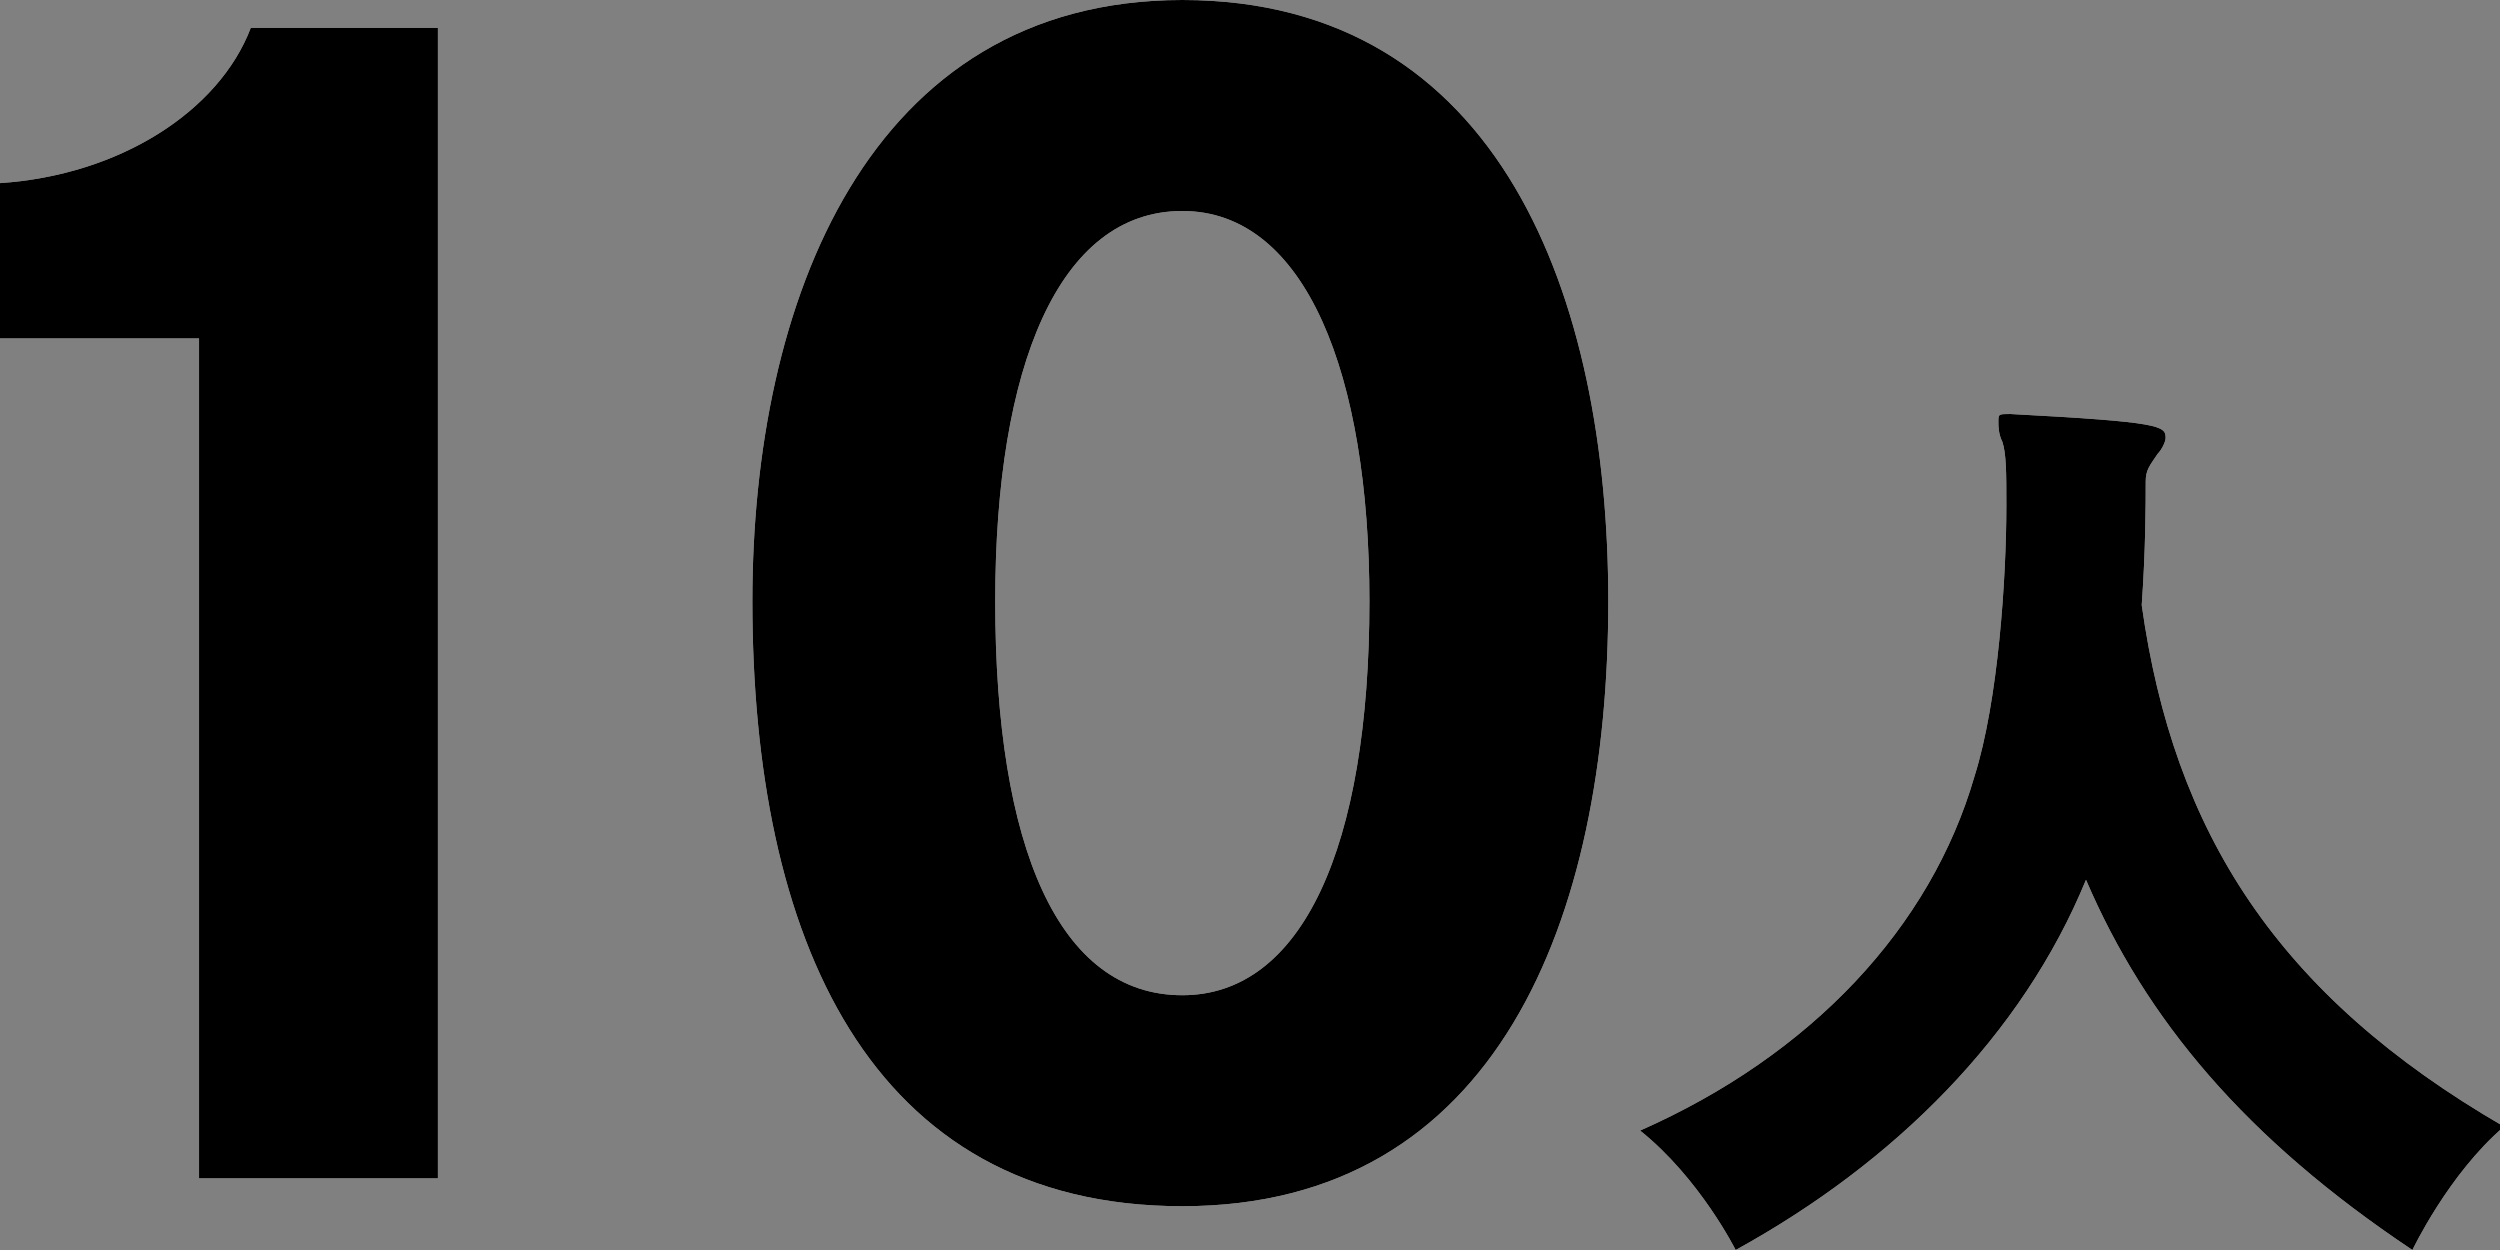 <?xml version="1.0" encoding="utf-8"?>
<!-- Generator: Adobe Illustrator 22.1.0, SVG Export Plug-In . SVG Version: 6.00 Build 0)  -->
<svg version="1.1" id="レイヤー_1" xmlns="http://www.w3.org/2000/svg" xmlns:xlink="http://www.w3.org/1999/xlink" x="0px"
	 y="0px" viewBox="0 0 62.8 31.4" style="enable-background:new 0 0 62.8 31.4;" xml:space="preserve">
<rect x="0" y="0" width="62.8" height="31.4" fill="#808080" stroke="none"/>
<style type="text/css">
	.st0{fill:#FFFFFF;}
</style>
<g>
	<g>
		<path class="st0" d="M5,29.6V8.5H0V4.6c3-0.2,5.5-1.8,6.3-3.9H11v28.9H5z"/>
		<path class="st0" d="M18.9,15.1C18.9,7.6,21.8,0,29.7,0c8,0,10.7,7.5,10.7,15.1c0,8-2.8,15.2-10.7,15.2
			C21.8,30.3,18.9,23.5,18.9,15.1z M34.4,15.1c0-5.7-1.6-9.8-4.7-9.8c-3.1,0-4.7,3.9-4.7,9.8c0,6.2,1.6,9.9,4.7,9.9
			C32.7,25,34.4,21.3,34.4,15.1z"/>
		<path class="st0" d="M50.5,10.4c3.8,0.2,3.9,0.3,3.9,0.6c0,0.1-0.1,0.3-0.2,0.4c-0.2,0.3-0.3,0.4-0.3,0.7c0,0.5,0,1.7-0.1,3.1
			c0.8,5.7,3.4,9.8,9.1,13.1c-1.4,1.2-2.3,3.1-2.3,3.1c-4.2-2.8-6.7-5.8-8.2-9.3c-1.6,3.9-4.8,7.1-8.8,9.3c0,0-0.9-1.8-2.4-3
			c4.3-1.9,7.3-5.1,8.4-8.9c0.6-1.9,0.8-5,0.8-6.8c0-0.8,0-1.3-0.1-1.6c-0.1-0.2-0.1-0.4-0.1-0.5C50.2,10.4,50.2,10.4,50.5,10.4
			L50.5,10.4z"/>
	</g>
	<g>
		<path d="M5,29.6V8.5H0V4.6c3-0.2,5.5-1.8,6.3-3.9H11v28.9H5z"/>
		<path d="M18.9,15.1C18.9,7.6,21.8,0,29.7,0c8,0,10.7,7.5,10.7,15.1c0,8-2.8,15.2-10.7,15.2C21.8,30.3,18.9,23.5,18.9,15.1z
			 M34.4,15.1c0-5.7-1.6-9.8-4.7-9.8c-3.1,0-4.7,3.9-4.7,9.8c0,6.2,1.6,9.9,4.7,9.9C32.7,25,34.4,21.3,34.4,15.1z"/>
		<path d="M50.5,10.4c3.8,0.2,3.9,0.3,3.9,0.6c0,0.1-0.1,0.3-0.2,0.4c-0.2,0.3-0.3,0.4-0.3,0.7c0,0.5,0,1.7-0.1,3.1
			c0.8,5.7,3.4,9.8,9.1,13.1c-1.4,1.2-2.3,3.1-2.3,3.1c-4.2-2.8-6.7-5.8-8.2-9.3c-1.6,3.9-4.8,7.1-8.8,9.3c0,0-0.9-1.8-2.4-3
			c4.3-1.9,7.3-5.1,8.4-8.9c0.6-1.9,0.8-5,0.8-6.8c0-0.8,0-1.3-0.1-1.6c-0.1-0.2-0.1-0.4-0.1-0.5C50.2,10.4,50.2,10.4,50.5,10.4
			L50.5,10.4z"/>
	</g>
</g>
</svg>
